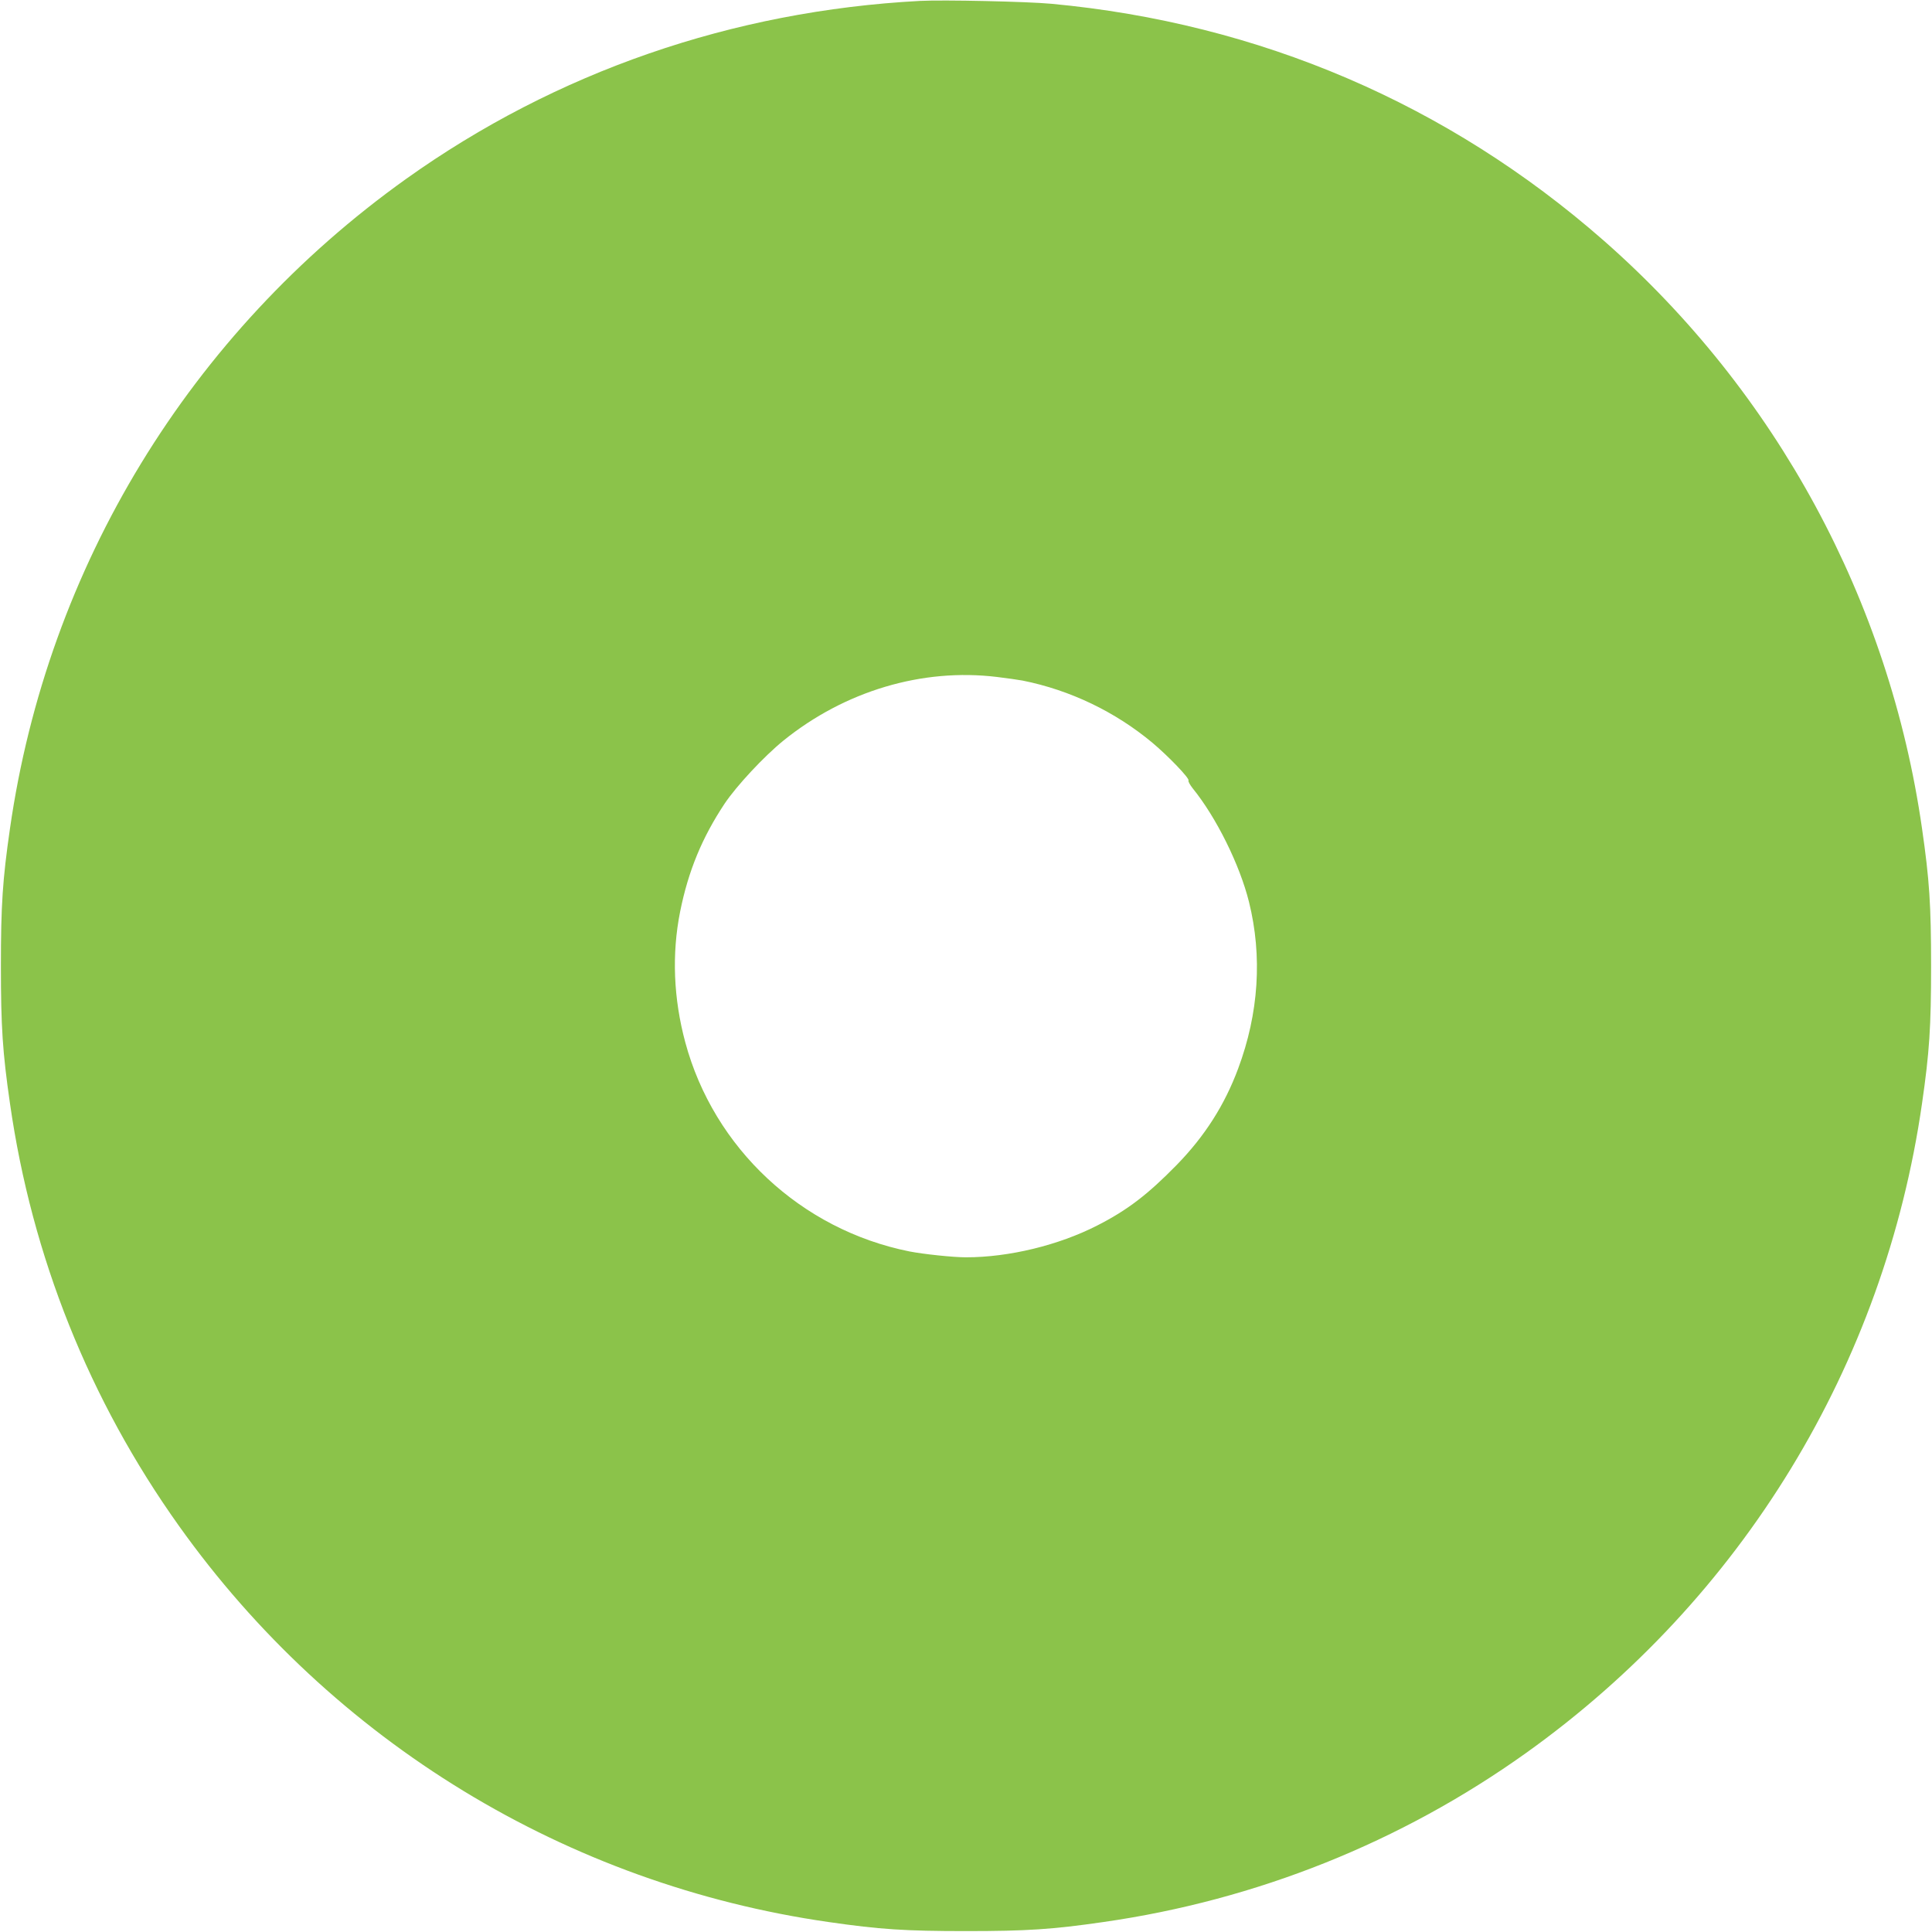 <?xml version="1.0" standalone="no"?>
<!DOCTYPE svg PUBLIC "-//W3C//DTD SVG 20010904//EN"
 "http://www.w3.org/TR/2001/REC-SVG-20010904/DTD/svg10.dtd">
<svg version="1.0" xmlns="http://www.w3.org/2000/svg"
 width="1280pt" height="1280pt" viewBox="0 0 1280 1280"
 preserveAspectRatio="xMidYMid meet">
<g transform="translate(0,1280) scale(0.1,-0.1)"
fill="#8bc34a" stroke="none">
<path d="M6095 12794 c-1243 -66 -2412 -471 -3404 -1179 -1433 -1023 -2376
-2570 -2625 -4305 -49 -339 -60 -507 -60 -910 0 -403 11 -571 60 -910 145
-1015 526 -1967 1120 -2800 1019 -1430 2570 -2375 4304 -2624 339 -49 507 -60
910 -60 403 0 571 11 910 60 1014 145 1971 528 2799 1119 1433 1023 2376 2570
2625 4305 49 339 60 507 60 910 0 403 -11 571 -60 910 -216 1510 -965 2892
-2110 3897 -1031 904 -2281 1440 -3659 1568 -162 15 -716 27 -870 19z m510
-4479 c66 -8 143 -19 170 -24 315 -63 613 -206 860 -412 106 -89 248 -237 239
-250 -3 -6 10 -29 28 -52 156 -192 312 -507 373 -753 89 -359 65 -737 -72
-1104 -90 -242 -221 -447 -407 -638 -192 -196 -326 -299 -526 -401 -256 -131
-585 -211 -870 -211 -86 0 -283 21 -375 39 -718 144 -1296 684 -1485 1386 -78
290 -90 584 -34 865 54 269 145 490 295 716 80 119 260 312 389 417 407 329
920 482 1415 422z"/>
</g>
</svg>

